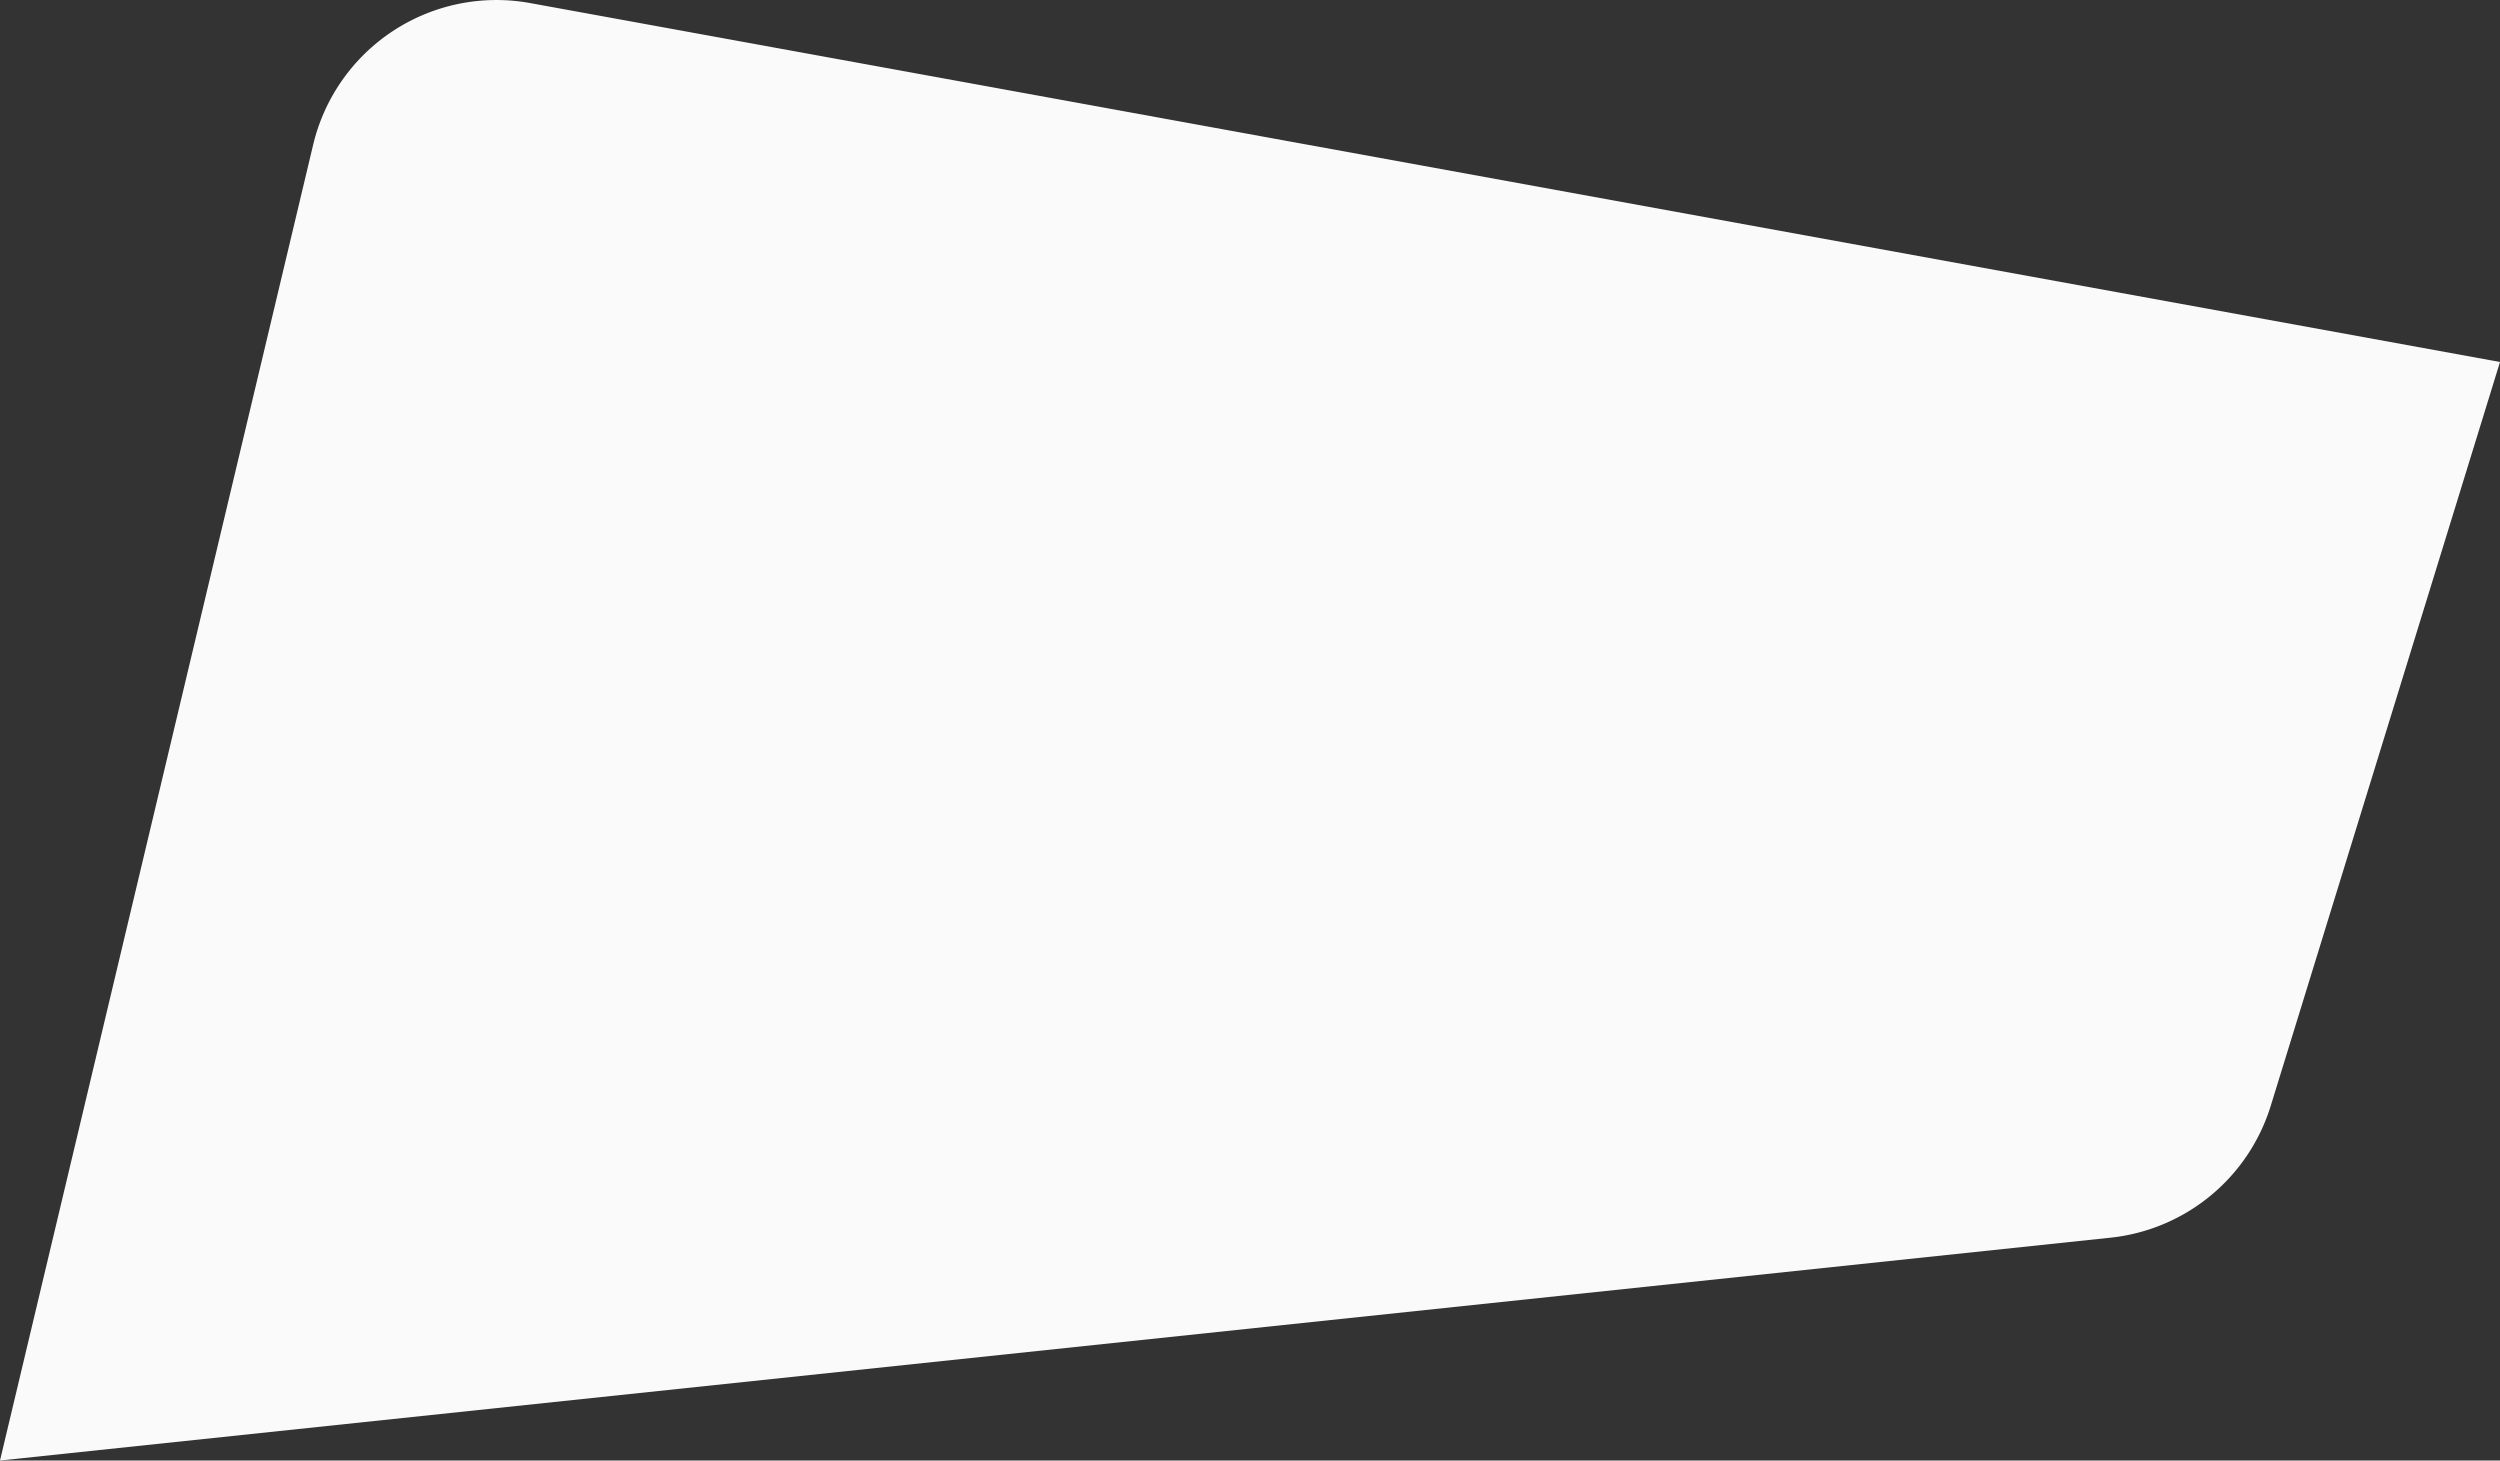 <svg xmlns="http://www.w3.org/2000/svg" width="2229" height="1302.198" viewBox="0 0 2229 1302.198">
  <rect x="0" y="0" width="2229" height="1302.198" fill="#333333" stroke="none"/>
  <path id="Rectangle" d="M0,348.554-1756.253,28.548a168,168,0,0,0-193.55,126.38L-2229,1328l1881.694-198.676A168,168,0,0,0-204.4,1011.735Z" transform="translate(2229 -25.802)" fill="#fbfafa"/>
</svg>
